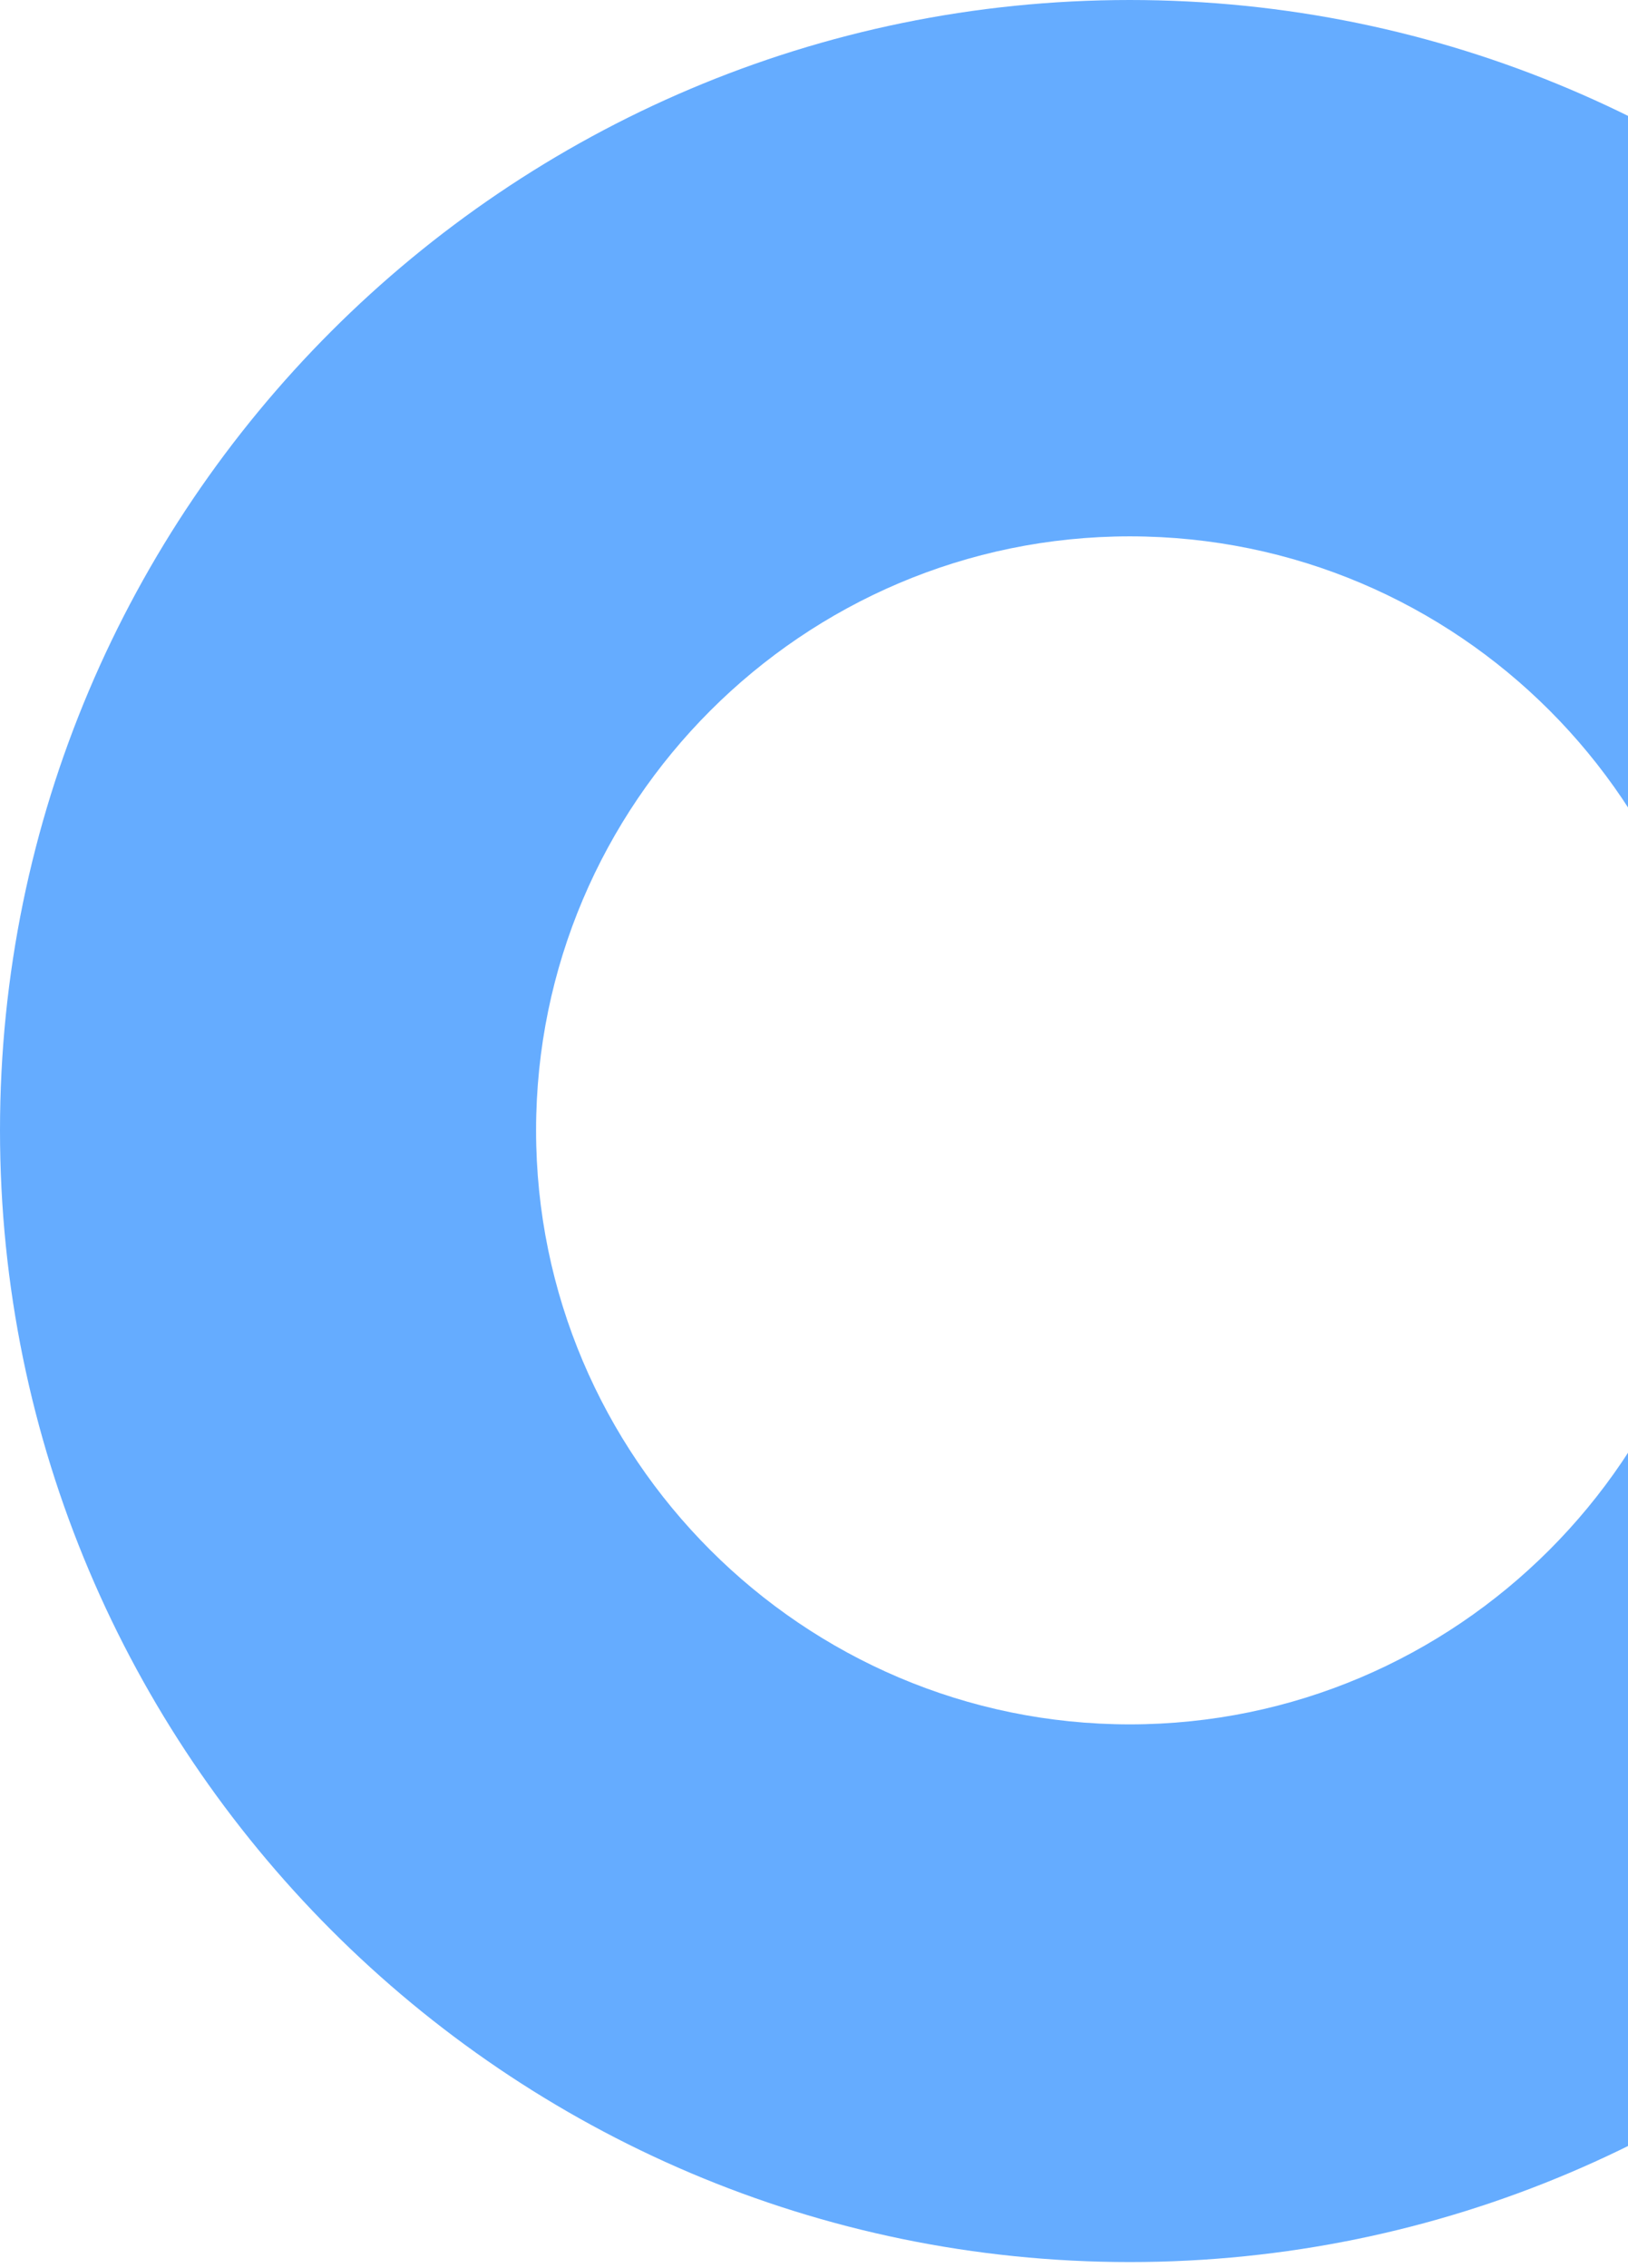 <svg width="232" height="323" viewBox="0 0 232 323" fill="none" xmlns="http://www.w3.org/2000/svg">
<path d="M161 322.191C72.192 322.191 0 249.808 0 161C0 72.192 72.192 0 161 0C249.808 0 322 72.192 322 161C322.191 249.808 249.808 322.191 161 322.191ZM161 76.394C114.4 76.394 76.394 114.4 76.394 161C76.394 207.6 114.4 245.606 161 245.606C207.6 245.606 245.606 207.6 245.606 161C245.606 114.4 207.791 76.394 161 76.394Z" fill="#65ACFF"/>
</svg>
